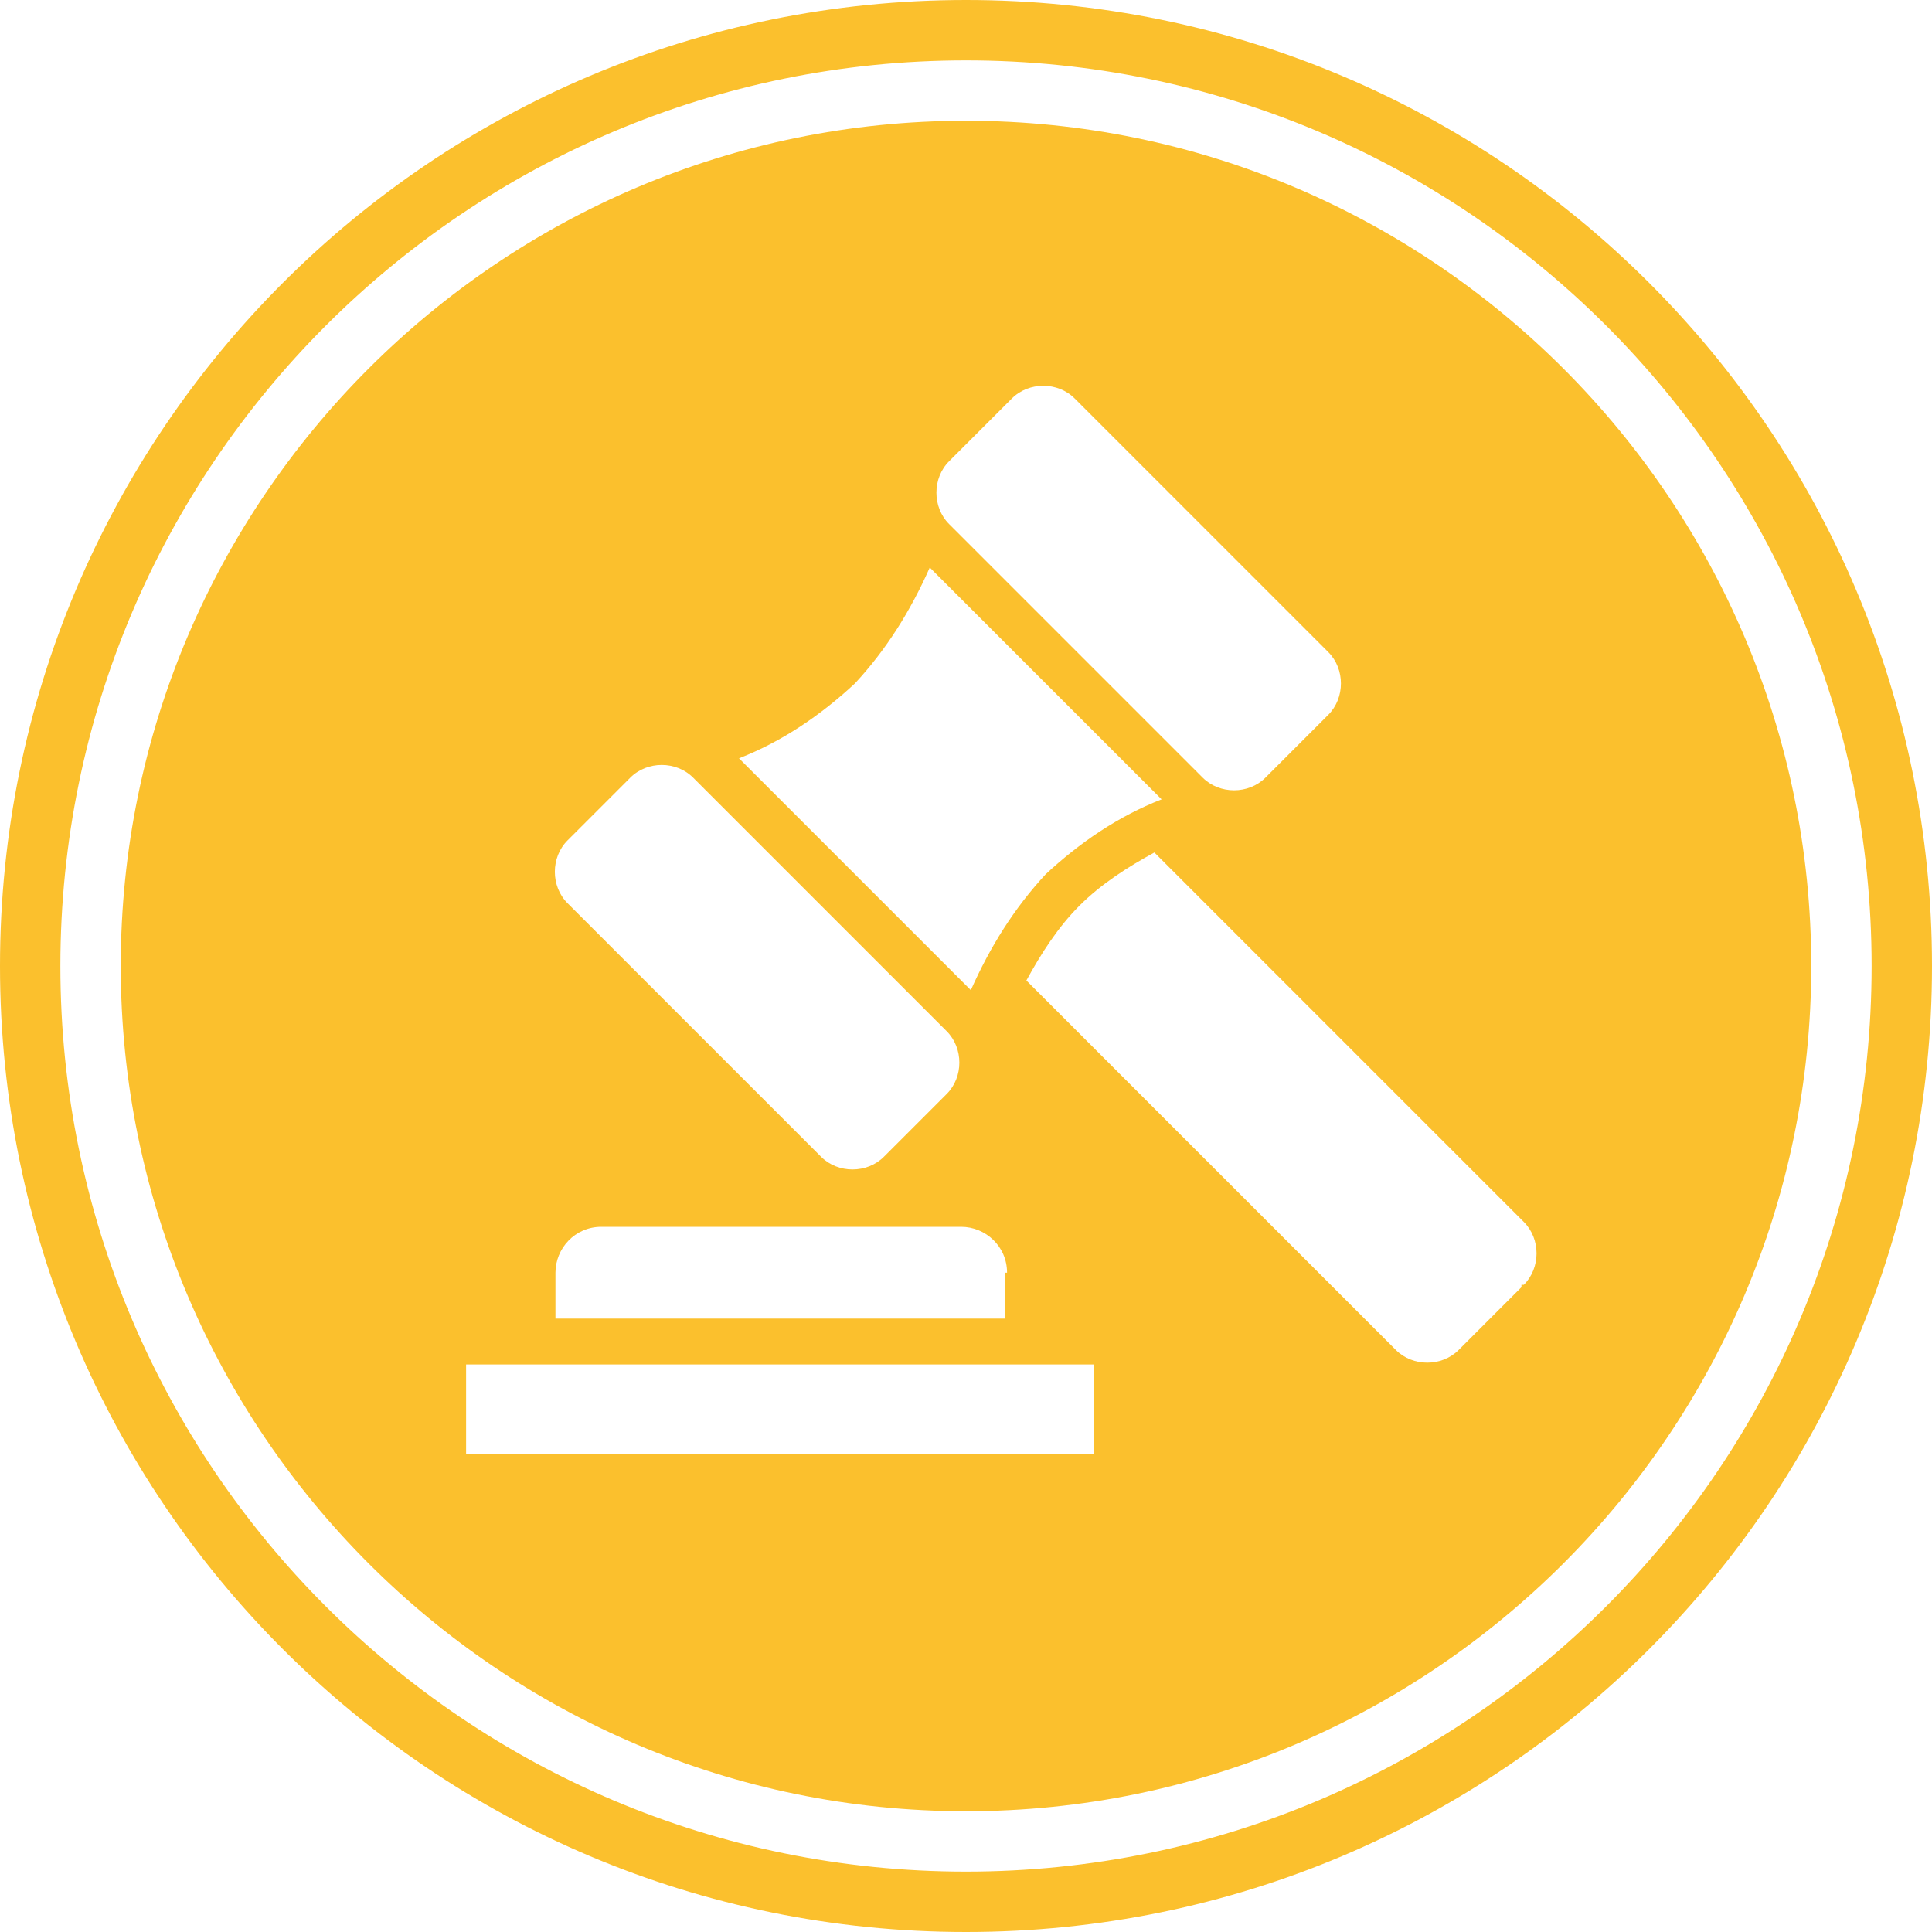 <?xml version="1.0" encoding="UTF-8"?>
<svg xmlns="http://www.w3.org/2000/svg" baseProfile="tiny" version="1.2" viewBox="0 0 80 80">
  <!-- Generator: Adobe Illustrator 28.7.1, SVG Export Plug-In . SVG Version: 1.2.0 Build 142)  -->
  <g>
    <g id="Layer_1">
      <g id="_x31_3">
        <path d="M40,0C17.9,0,0,17.9,0,40s17.9,40,40,40,40-17.9,40-40S62.1,0,40,0ZM40,77.5c-20.7,0-37.5-16.8-37.5-37.5S19.3,2.5,40,2.5s37.5,16.8,37.5,37.5-16.8,37.5-37.5,37.5Z" fill="#fbc02d"/>
        <path d="M40,5C20.7,5,5,20.7,5,40s15.7,35,35,35,35-15.7,35-35S59.3,5,40,5ZM39.3,19.1l2.6-2.6c.7-.7,1.9-.7,2.6,0l10.5,10.5c.7.7.7,1.9,0,2.6l-2.6,2.6c-.7.7-1.9.7-2.6,0l-10.5-10.5c-.7-.7-.7-1.9,0-2.6ZM35.4,28.3c1.3-1.4,2.3-3,3.1-4.8l9.6,9.6c-1.8.7-3.4,1.8-4.8,3.1-1.3,1.4-2.3,3-3.1,4.8l-9.6-9.6c1.8-.7,3.4-1.8,4.8-3.1ZM41.6,52.7v1.9h-18.6v-1.9c0-1,.8-1.9,1.9-1.9h14.9c1,0,1.9.8,1.9,1.9h0ZM23.5,34.8l2.6-2.6c.7-.7,1.9-.7,2.6,0l10.5,10.5c.7.7.7,1.9,0,2.6l-2.6,2.6c-.7.7-1.9.7-2.6,0l-10.5-10.5c-.7-.7-.7-1.9,0-2.6ZM45.3,60.2h-26v-3.7h26v3.7ZM63,53.3l-2.6,2.6c-.7.7-1.9.7-2.6,0l-15.3-15.3c.6-1.1,1.3-2.2,2.2-3.1.9-.9,2-1.6,3.1-2.2l15.3,15.3h0c.7.7.7,1.9,0,2.6h-.1Z" fill="#fbc02d"/>
      </g>
    </g>
  </g>
</svg>